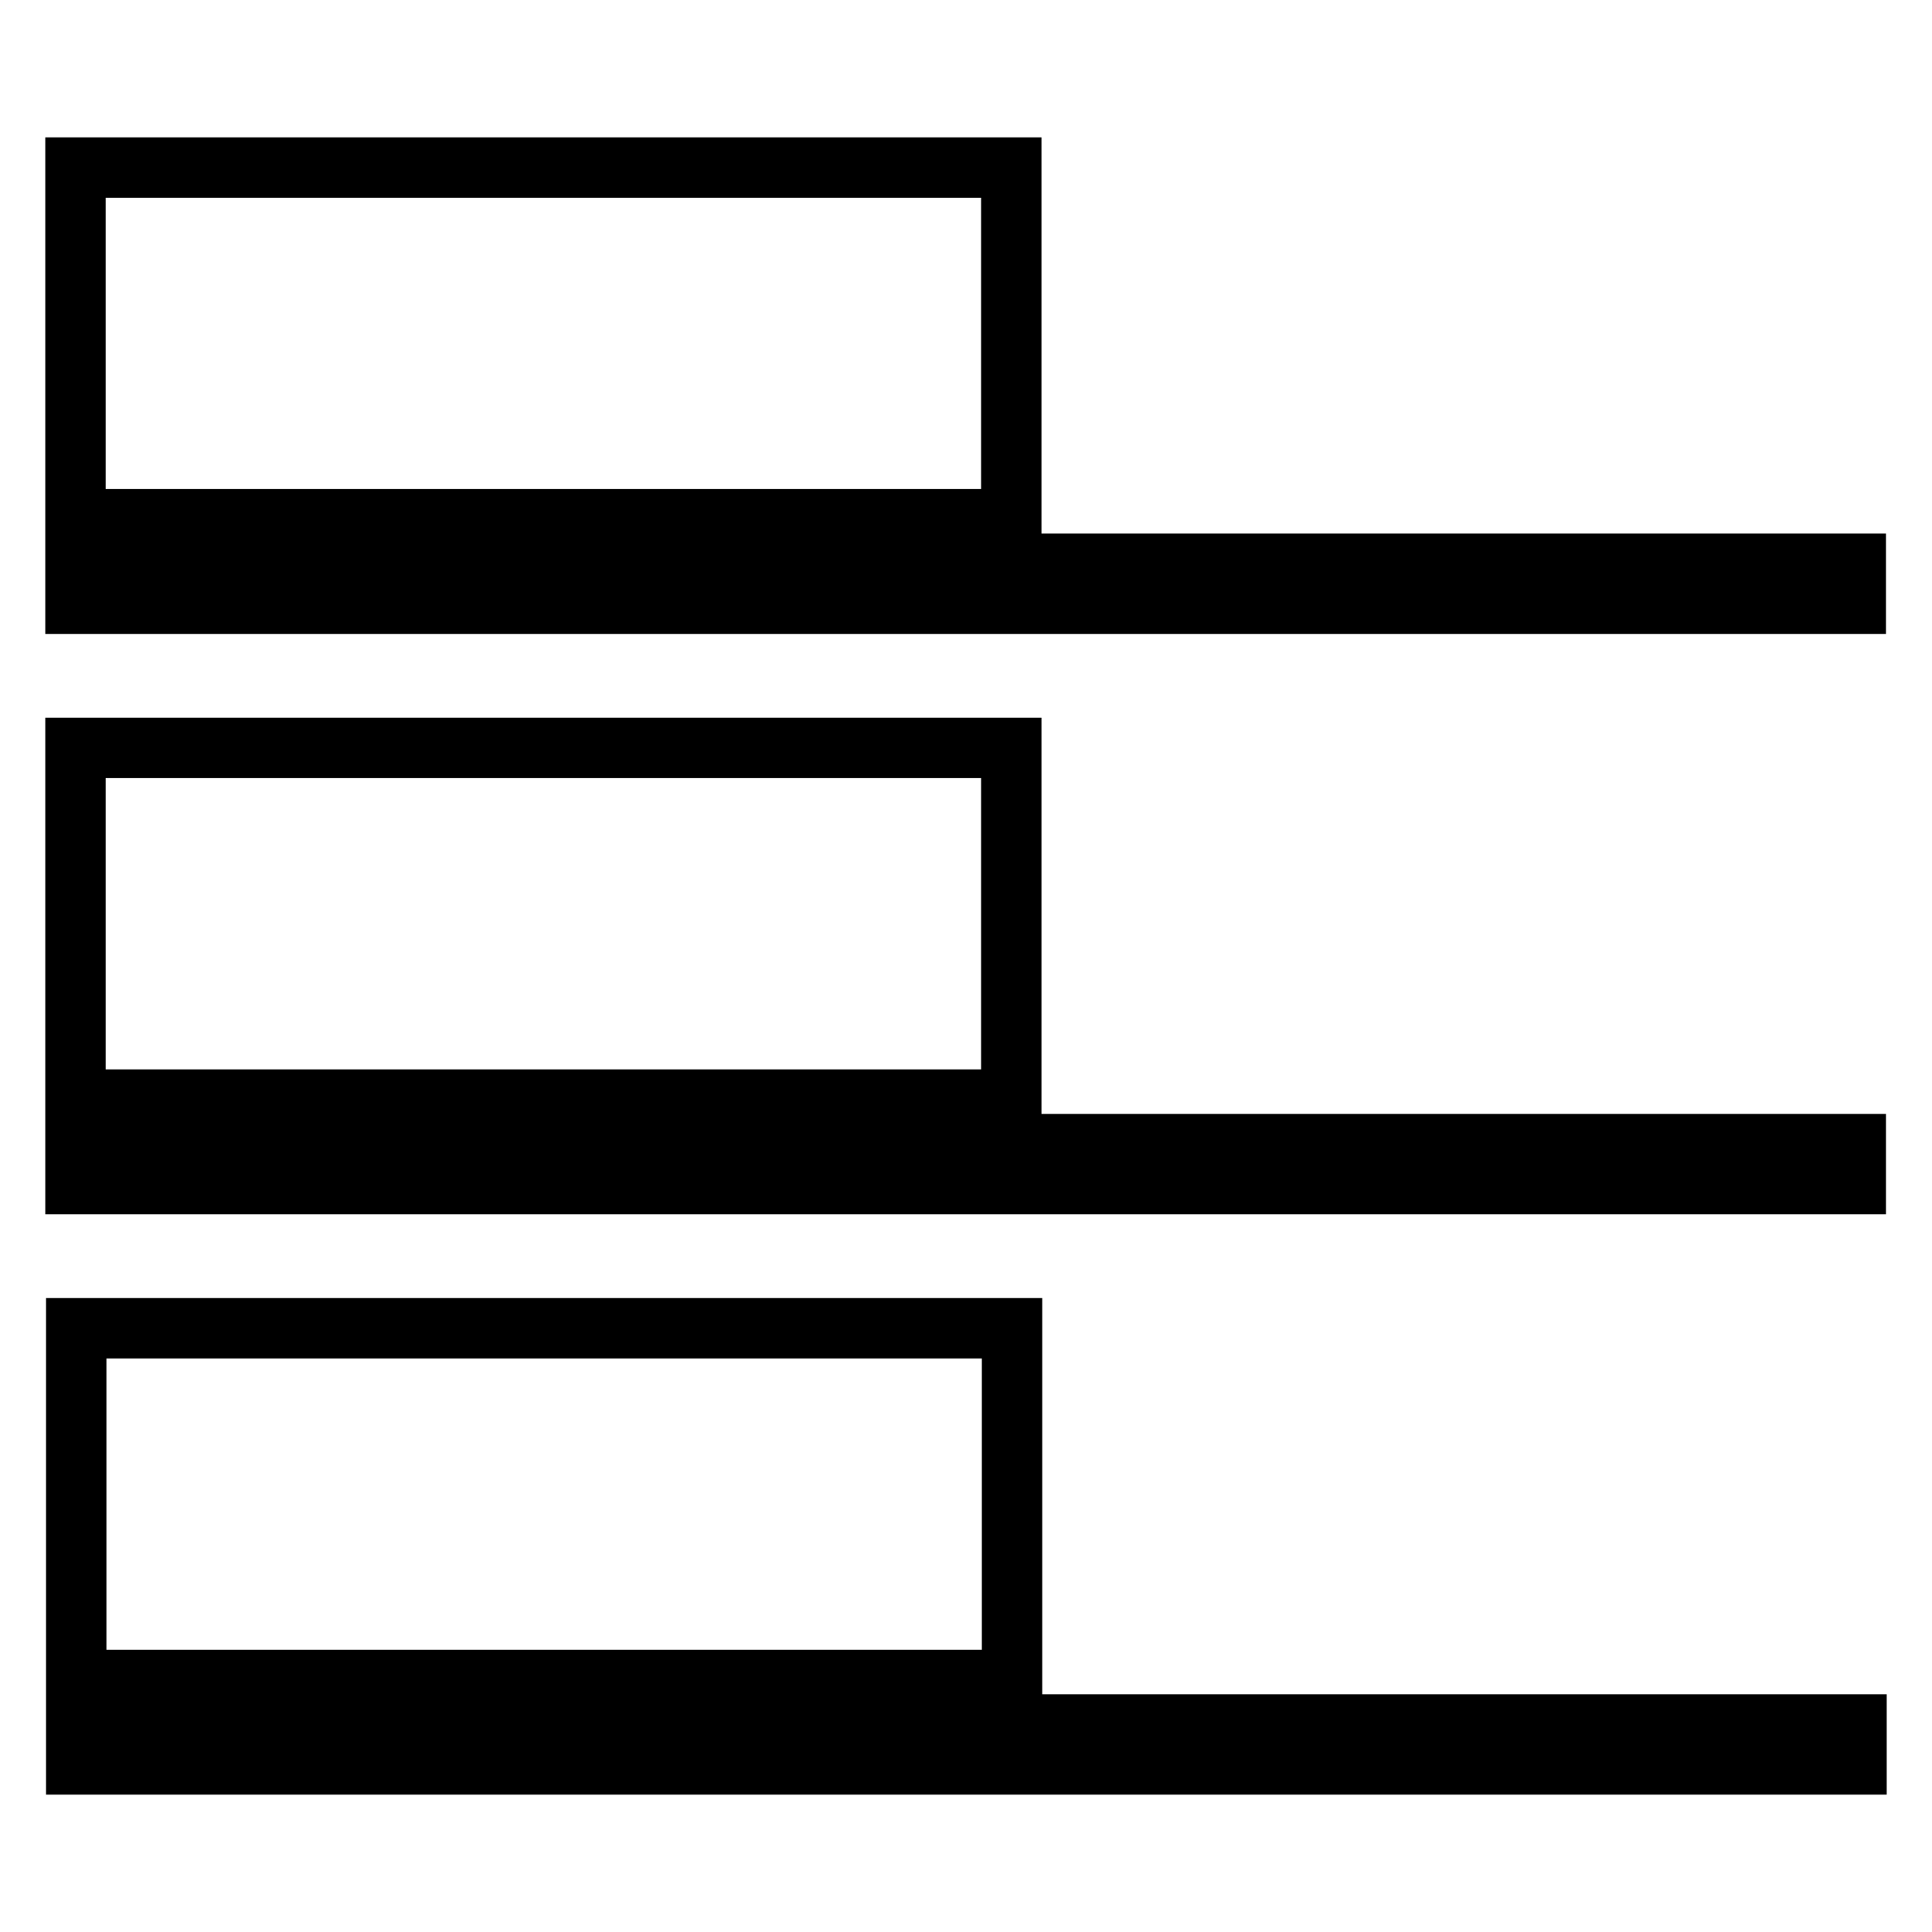 <?xml version="1.0" encoding="utf-8"?>
<!-- Svg Vector Icons : http://www.onlinewebfonts.com/icon -->
<!DOCTYPE svg PUBLIC "-//W3C//DTD SVG 1.1//EN" "http://www.w3.org/Graphics/SVG/1.1/DTD/svg11.dtd">
<svg version="1.1" xmlns="http://www.w3.org/2000/svg" xmlns:xlink="http://www.w3.org/1999/xlink" x="0px" y="0px" viewBox="0 0 256 256" enable-background="new 0 0 256 256" xml:space="preserve">
<g><g><path stroke-width="8" fill-opacity="0" stroke="#000000"  d="M10.1,176h124v46.6h-124V176L10.1,176z M10.1,228.5H246v5.3H10.1V228.5L10.1,228.5z M10,22.2h124v46.6H10V22.2L10,22.2z M10,74.7h235.9V80H10V74.7L10,74.7z M10,99.1h124v46.6H10V99.1L10,99.1z M10,151.6h235.9v5.3H10V151.6L10,151.6z"/></g></g>
</svg>